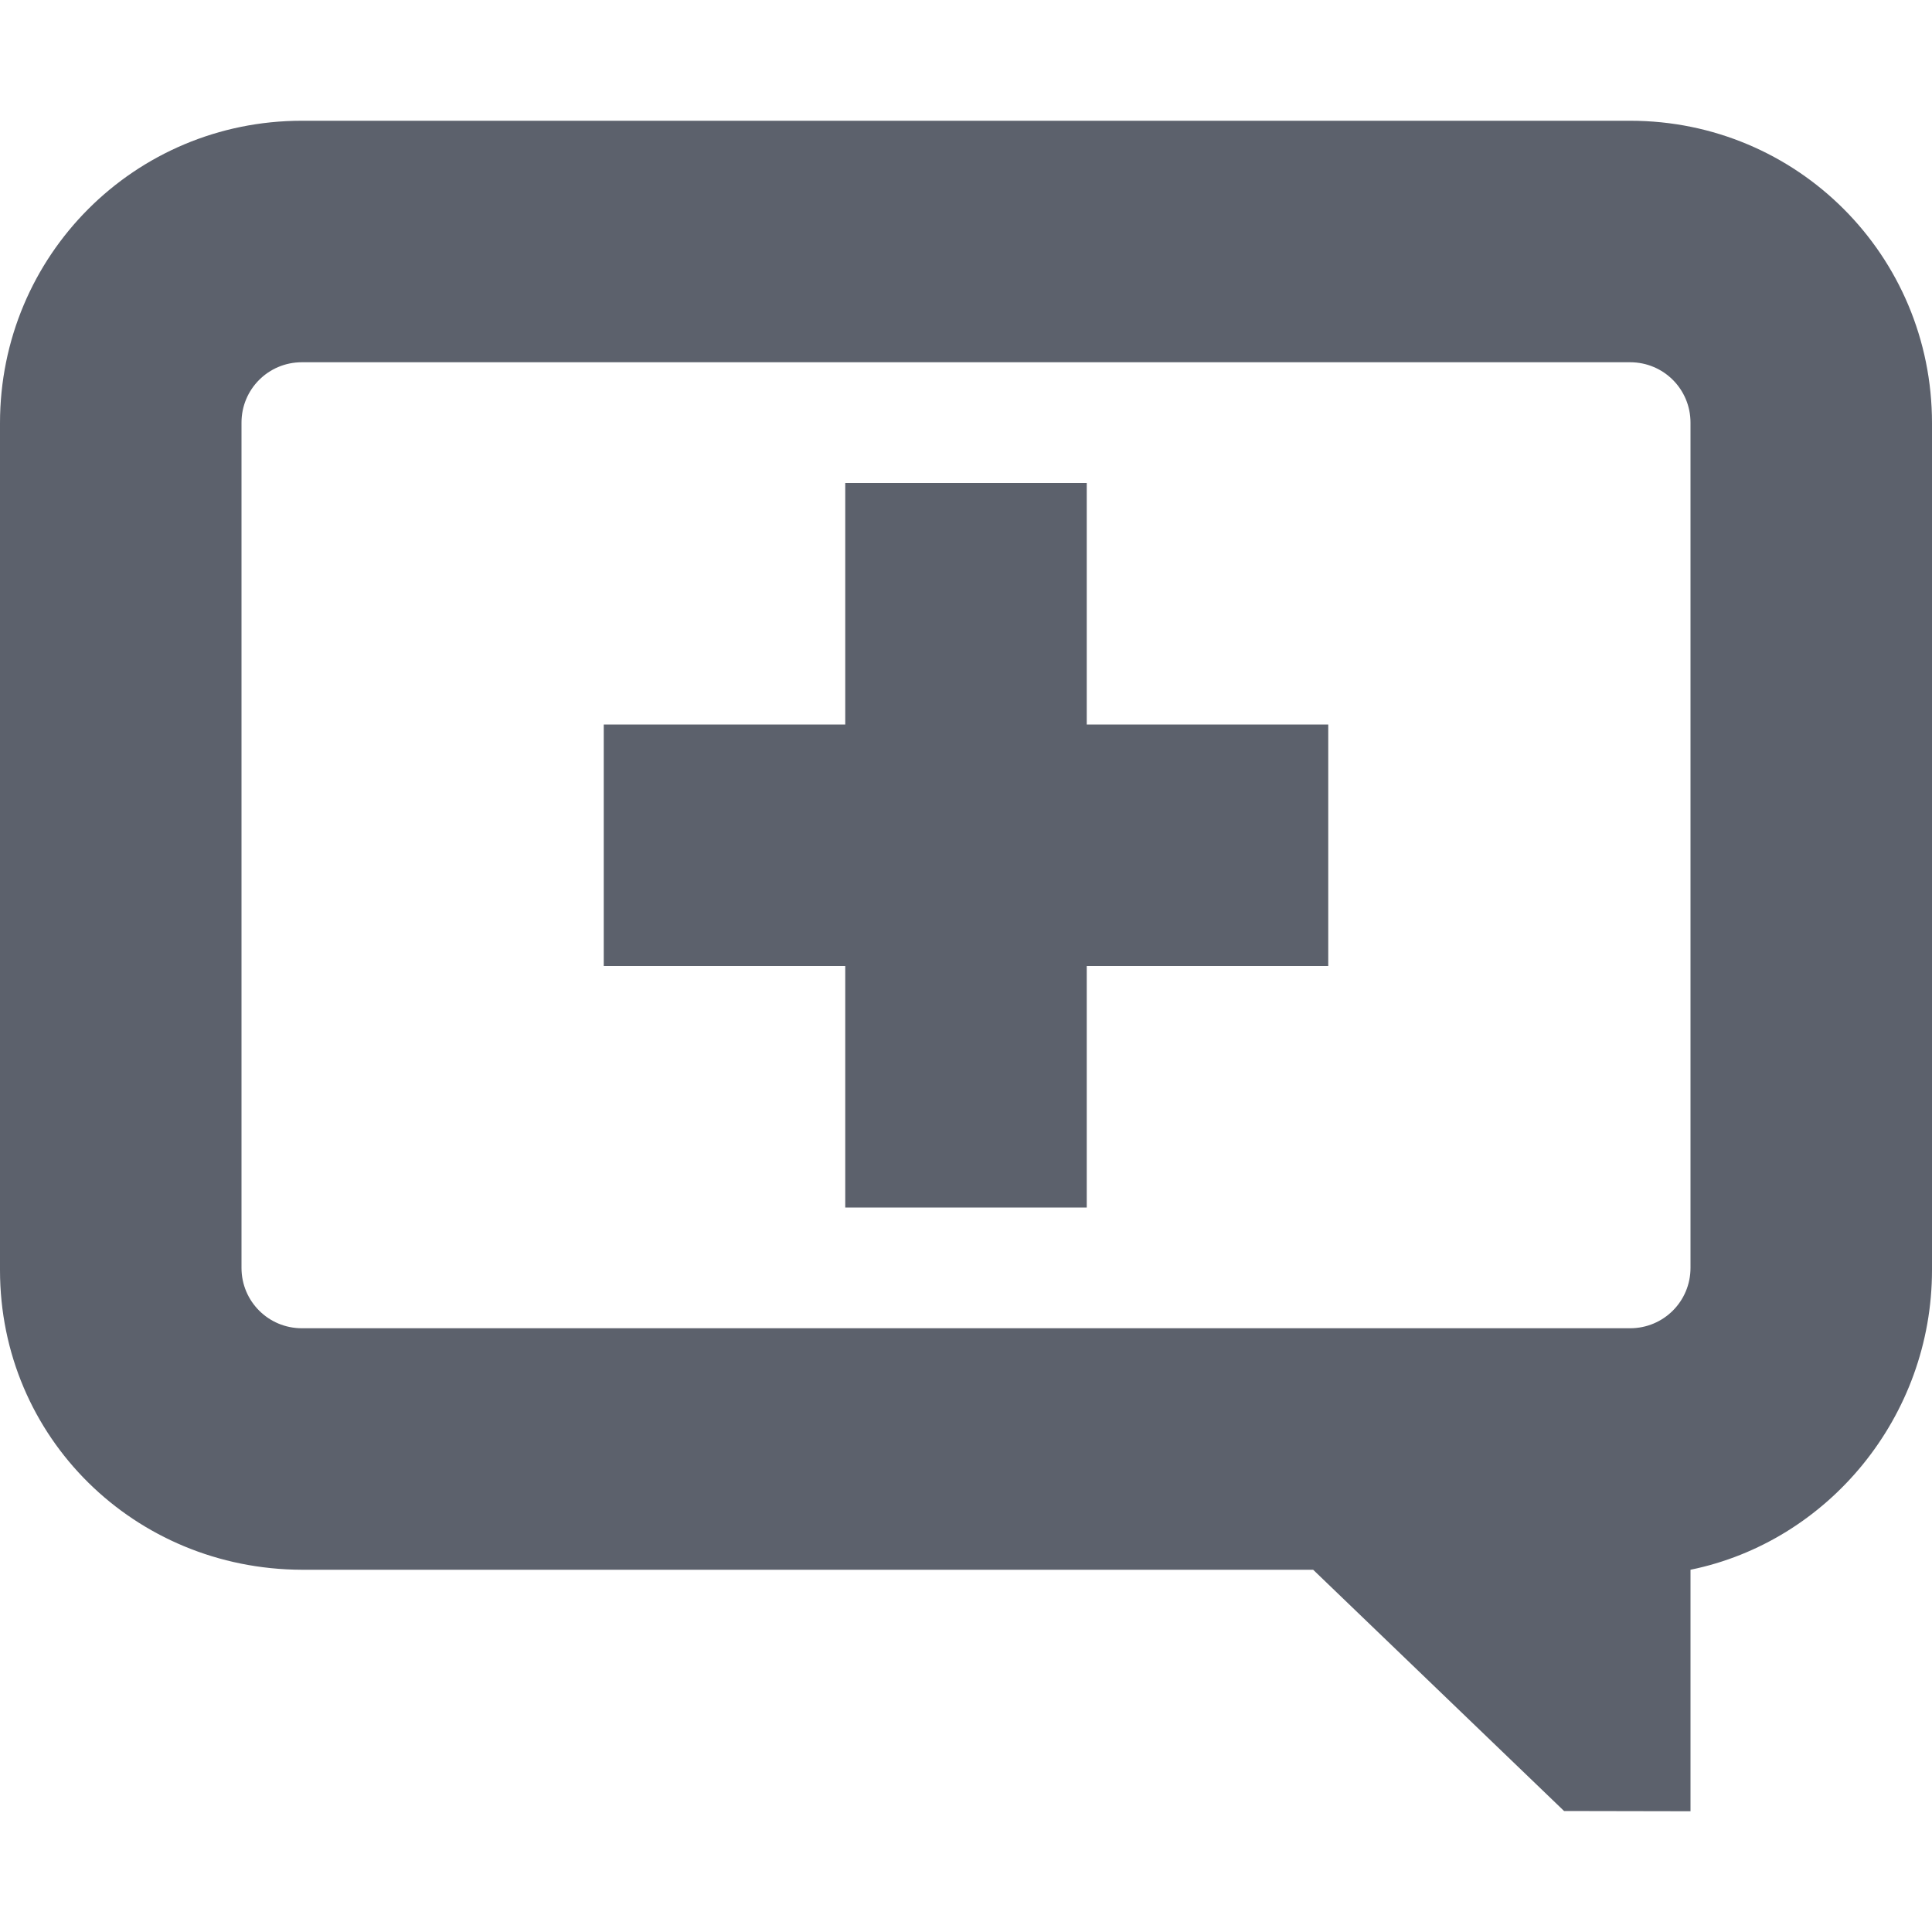 <svg xmlns="http://www.w3.org/2000/svg" width="16" height="16" version="1.1">
 <path style="fill:#5c616c" d="M 2.5 1 C 1.115 1 0 2.116 0 3.504 L 0 10.518 C 0 11.905 1.115 12.996 2.5 13 L 10.875 13 L 12.953 14.998 L 14 15 L 14 13 C 15.141 12.767 16 11.732 16 10.518 L 16 3.504 C 16 2.116 14.885 1 13.5 1 L 2.5 1 z M 2.5 3 L 13.5 3 C 13.777 3 14 3.223 14 3.5 L 14 10.5 C 14 10.777 13.777 11 13.5 11 L 2.5 11 C 2.223 11 2 10.777 2 10.5 L 2 3.5 C 2 3.223 2.223 3 2.5 3 z M 7 4 L 7 6 L 5 6 L 5 8 L 7 8 L 7 10 L 9 10 L 9 8 L 11 8 L 11 6 L 9 6 L 9 4 L 7 4 z"/>
</svg>
